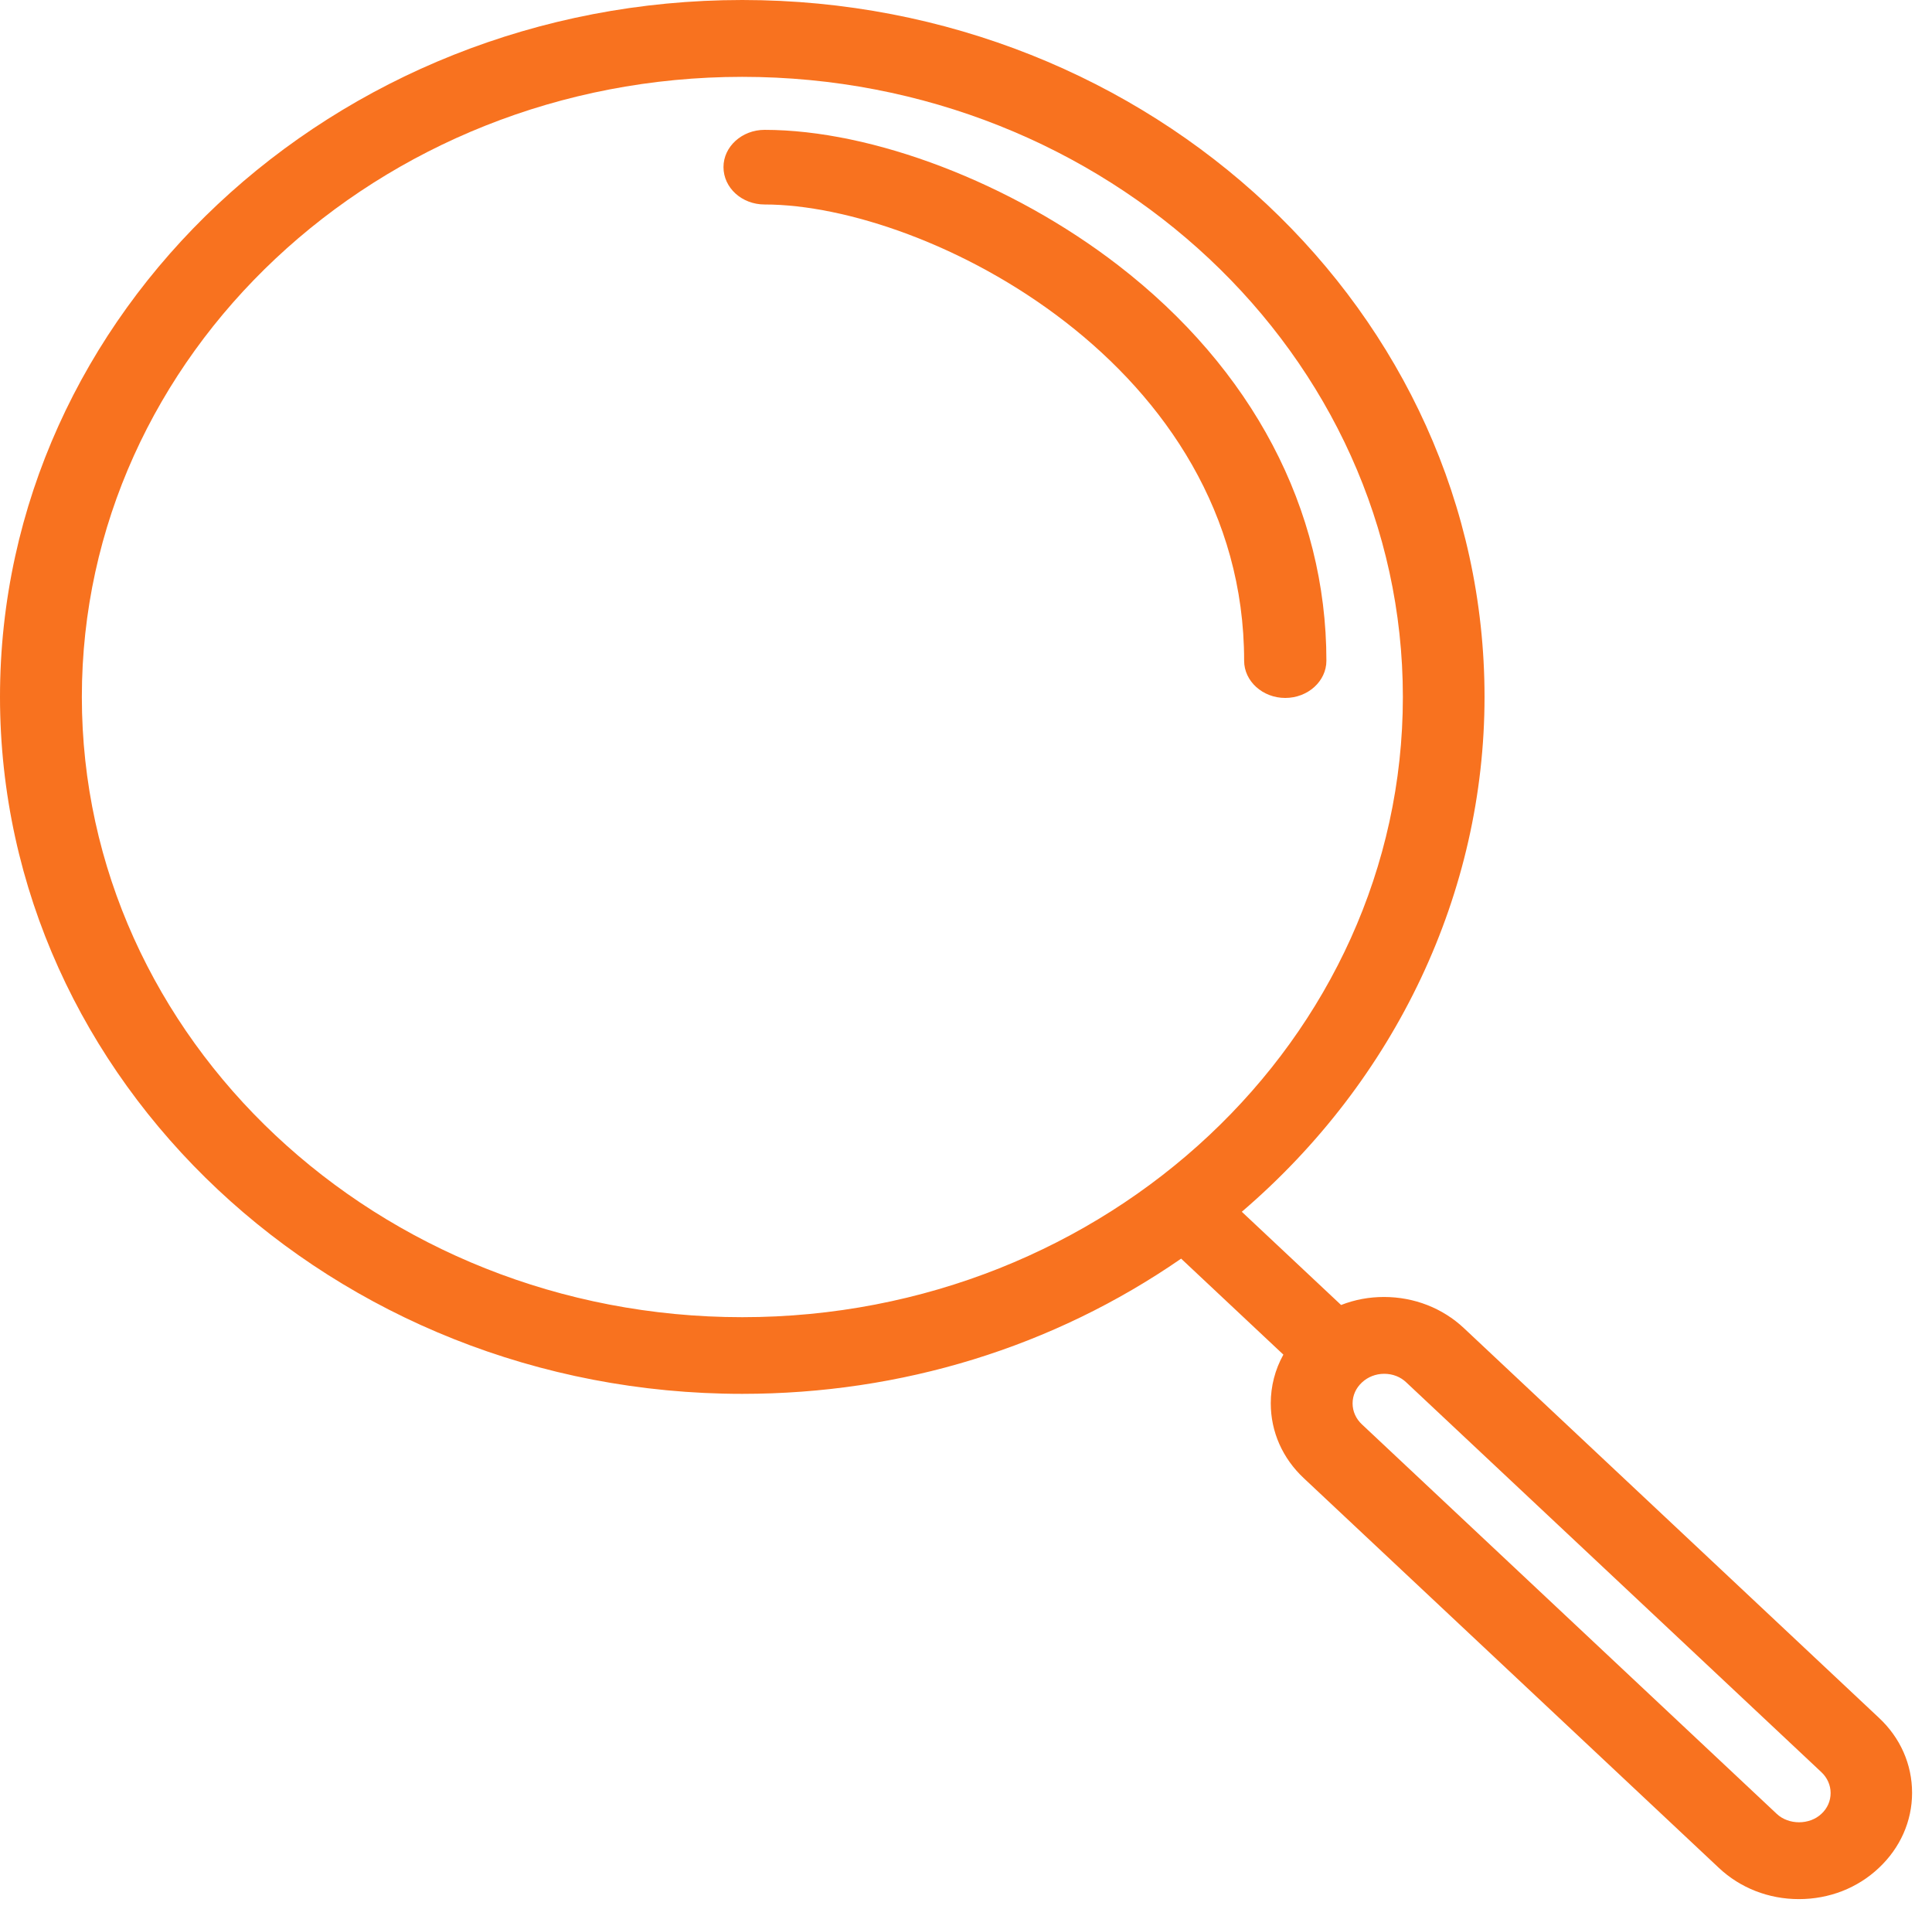 <svg width="74" height="73" viewBox="0 0 74 73" fill="none" xmlns="http://www.w3.org/2000/svg">
<path d="M29.285 7.831C35.515 7.831 47.653 14.001 47.653 25.304C47.653 26.088 48.362 26.729 49.228 26.729C50.095 26.729 50.804 26.088 50.804 25.304C50.804 19.503 47.968 14.124 42.827 10.158C38.745 7.008 33.425 4.973 29.286 4.973C28.42 4.973 27.711 5.614 27.711 6.398C27.711 7.196 28.419 7.831 29.285 7.831Z" fill="#F8721F"/>
<path d="M28.43 53.38C34.529 53.38 40.336 51.591 45.24 48.202L49.156 51.878C48.836 52.452 48.673 53.093 48.673 53.74C48.673 54.828 49.121 55.848 49.945 56.616L65.838 71.535C66.655 72.303 67.743 72.73 68.901 72.73C70.06 72.73 71.147 72.309 71.965 71.535C72.782 70.768 73.237 69.747 73.237 68.659C73.237 67.572 72.789 66.551 71.965 65.784L56.072 50.864C55.255 50.097 54.167 49.67 53.008 49.67C52.447 49.67 51.893 49.77 51.367 49.977L47.564 46.407C53.471 41.349 56.861 34.176 56.861 26.69C56.861 11.977 44.11 0 28.43 0C12.758 0 0 11.97 0 26.69C0.007 41.409 12.758 53.38 28.43 53.38ZM52.163 52.946C52.39 52.732 52.696 52.612 53.016 52.612C53.343 52.612 53.641 52.726 53.869 52.946L69.761 67.866C69.989 68.079 70.117 68.366 70.117 68.666C70.117 68.966 69.996 69.253 69.761 69.467C69.306 69.894 68.51 69.894 68.055 69.467L52.163 54.547C51.935 54.334 51.807 54.047 51.807 53.747C51.807 53.44 51.935 53.159 52.163 52.946ZM28.43 2.943C42.383 2.943 53.733 13.599 53.733 26.69C53.733 39.788 42.382 50.444 28.43 50.444C14.478 50.444 3.135 39.788 3.135 26.69C3.135 13.592 14.486 2.943 28.43 2.943Z" fill="#F8721F"/>
</svg>

